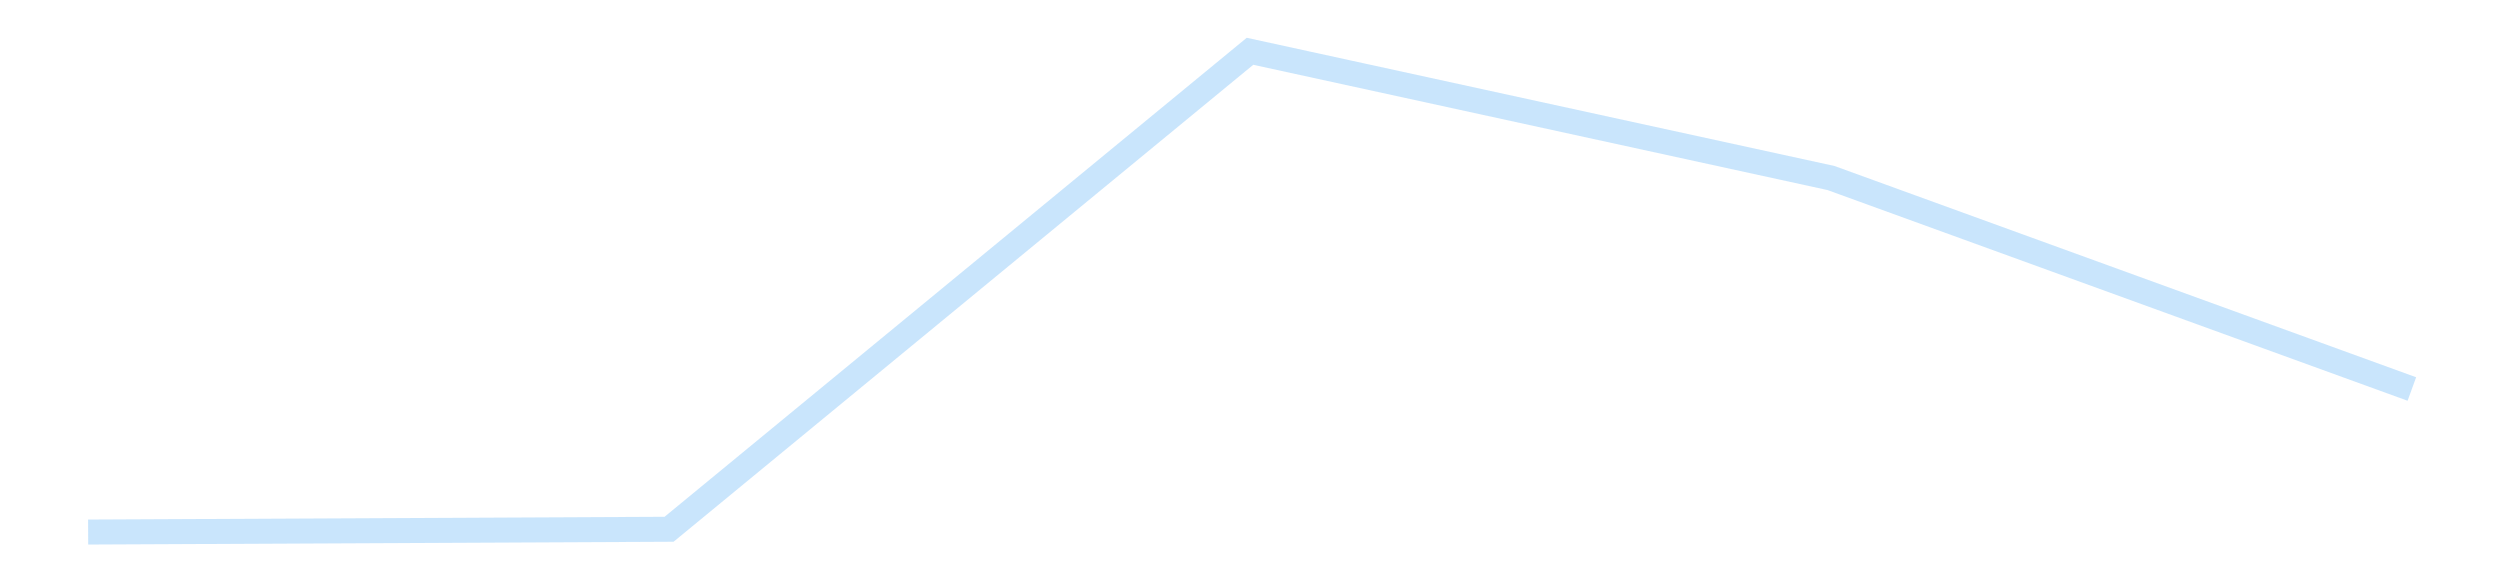 <?xml version='1.0' encoding='utf-8'?>
<svg xmlns="http://www.w3.org/2000/svg" xmlns:xlink="http://www.w3.org/1999/xlink" id="chart-70903084-dd6a-45df-84d3-207f7347d57b" class="pygal-chart pygal-sparkline" viewBox="0 0 300 70" width="300" height="70"><!--Generated with pygal 3.0.4 (lxml) ©Kozea 2012-2016 on 2025-11-03--><!--http://pygal.org--><!--http://github.com/Kozea/pygal--><defs><style type="text/css">#chart-70903084-dd6a-45df-84d3-207f7347d57b{-webkit-user-select:none;-webkit-font-smoothing:antialiased;font-family:Consolas,"Liberation Mono",Menlo,Courier,monospace}#chart-70903084-dd6a-45df-84d3-207f7347d57b .title{font-family:Consolas,"Liberation Mono",Menlo,Courier,monospace;font-size:16px}#chart-70903084-dd6a-45df-84d3-207f7347d57b .legends .legend text{font-family:Consolas,"Liberation Mono",Menlo,Courier,monospace;font-size:14px}#chart-70903084-dd6a-45df-84d3-207f7347d57b .axis text{font-family:Consolas,"Liberation Mono",Menlo,Courier,monospace;font-size:10px}#chart-70903084-dd6a-45df-84d3-207f7347d57b .axis text.major{font-family:Consolas,"Liberation Mono",Menlo,Courier,monospace;font-size:10px}#chart-70903084-dd6a-45df-84d3-207f7347d57b .text-overlay text.value{font-family:Consolas,"Liberation Mono",Menlo,Courier,monospace;font-size:16px}#chart-70903084-dd6a-45df-84d3-207f7347d57b .text-overlay text.label{font-family:Consolas,"Liberation Mono",Menlo,Courier,monospace;font-size:10px}#chart-70903084-dd6a-45df-84d3-207f7347d57b .tooltip{font-family:Consolas,"Liberation Mono",Menlo,Courier,monospace;font-size:14px}#chart-70903084-dd6a-45df-84d3-207f7347d57b text.no_data{font-family:Consolas,"Liberation Mono",Menlo,Courier,monospace;font-size:64px}
#chart-70903084-dd6a-45df-84d3-207f7347d57b{background-color:transparent}#chart-70903084-dd6a-45df-84d3-207f7347d57b path,#chart-70903084-dd6a-45df-84d3-207f7347d57b line,#chart-70903084-dd6a-45df-84d3-207f7347d57b rect,#chart-70903084-dd6a-45df-84d3-207f7347d57b circle{-webkit-transition:150ms;-moz-transition:150ms;transition:150ms}#chart-70903084-dd6a-45df-84d3-207f7347d57b .graph &gt; .background{fill:transparent}#chart-70903084-dd6a-45df-84d3-207f7347d57b .plot &gt; .background{fill:transparent}#chart-70903084-dd6a-45df-84d3-207f7347d57b .graph{fill:rgba(0,0,0,.87)}#chart-70903084-dd6a-45df-84d3-207f7347d57b text.no_data{fill:rgba(0,0,0,1)}#chart-70903084-dd6a-45df-84d3-207f7347d57b .title{fill:rgba(0,0,0,1)}#chart-70903084-dd6a-45df-84d3-207f7347d57b .legends .legend text{fill:rgba(0,0,0,.87)}#chart-70903084-dd6a-45df-84d3-207f7347d57b .legends .legend:hover text{fill:rgba(0,0,0,1)}#chart-70903084-dd6a-45df-84d3-207f7347d57b .axis .line{stroke:rgba(0,0,0,1)}#chart-70903084-dd6a-45df-84d3-207f7347d57b .axis .guide.line{stroke:rgba(0,0,0,.54)}#chart-70903084-dd6a-45df-84d3-207f7347d57b .axis .major.line{stroke:rgba(0,0,0,.87)}#chart-70903084-dd6a-45df-84d3-207f7347d57b .axis text.major{fill:rgba(0,0,0,1)}#chart-70903084-dd6a-45df-84d3-207f7347d57b .axis.y .guides:hover .guide.line,#chart-70903084-dd6a-45df-84d3-207f7347d57b .line-graph .axis.x .guides:hover .guide.line,#chart-70903084-dd6a-45df-84d3-207f7347d57b .stackedline-graph .axis.x .guides:hover .guide.line,#chart-70903084-dd6a-45df-84d3-207f7347d57b .xy-graph .axis.x .guides:hover .guide.line{stroke:rgba(0,0,0,1)}#chart-70903084-dd6a-45df-84d3-207f7347d57b .axis .guides:hover text{fill:rgba(0,0,0,1)}#chart-70903084-dd6a-45df-84d3-207f7347d57b .reactive{fill-opacity:.7;stroke-opacity:.8;stroke-width:3}#chart-70903084-dd6a-45df-84d3-207f7347d57b .ci{stroke:rgba(0,0,0,.87)}#chart-70903084-dd6a-45df-84d3-207f7347d57b .reactive.active,#chart-70903084-dd6a-45df-84d3-207f7347d57b .active .reactive{fill-opacity:.8;stroke-opacity:.9;stroke-width:4}#chart-70903084-dd6a-45df-84d3-207f7347d57b .ci .reactive.active{stroke-width:1.5}#chart-70903084-dd6a-45df-84d3-207f7347d57b .series text{fill:rgba(0,0,0,1)}#chart-70903084-dd6a-45df-84d3-207f7347d57b .tooltip rect{fill:transparent;stroke:rgba(0,0,0,1);-webkit-transition:opacity 150ms;-moz-transition:opacity 150ms;transition:opacity 150ms}#chart-70903084-dd6a-45df-84d3-207f7347d57b .tooltip .label{fill:rgba(0,0,0,.87)}#chart-70903084-dd6a-45df-84d3-207f7347d57b .tooltip .label{fill:rgba(0,0,0,.87)}#chart-70903084-dd6a-45df-84d3-207f7347d57b .tooltip .legend{font-size:.8em;fill:rgba(0,0,0,.54)}#chart-70903084-dd6a-45df-84d3-207f7347d57b .tooltip .x_label{font-size:.6em;fill:rgba(0,0,0,1)}#chart-70903084-dd6a-45df-84d3-207f7347d57b .tooltip .xlink{font-size:.5em;text-decoration:underline}#chart-70903084-dd6a-45df-84d3-207f7347d57b .tooltip .value{font-size:1.5em}#chart-70903084-dd6a-45df-84d3-207f7347d57b .bound{font-size:.5em}#chart-70903084-dd6a-45df-84d3-207f7347d57b .max-value{font-size:.75em;fill:rgba(0,0,0,.54)}#chart-70903084-dd6a-45df-84d3-207f7347d57b .map-element{fill:transparent;stroke:rgba(0,0,0,.54) !important}#chart-70903084-dd6a-45df-84d3-207f7347d57b .map-element .reactive{fill-opacity:inherit;stroke-opacity:inherit}#chart-70903084-dd6a-45df-84d3-207f7347d57b .color-0,#chart-70903084-dd6a-45df-84d3-207f7347d57b .color-0 a:visited{stroke:#bbdefb;fill:#bbdefb}#chart-70903084-dd6a-45df-84d3-207f7347d57b .text-overlay .color-0 text{fill:black}
#chart-70903084-dd6a-45df-84d3-207f7347d57b text.no_data{text-anchor:middle}#chart-70903084-dd6a-45df-84d3-207f7347d57b .guide.line{fill:none}#chart-70903084-dd6a-45df-84d3-207f7347d57b .centered{text-anchor:middle}#chart-70903084-dd6a-45df-84d3-207f7347d57b .title{text-anchor:middle}#chart-70903084-dd6a-45df-84d3-207f7347d57b .legends .legend text{fill-opacity:1}#chart-70903084-dd6a-45df-84d3-207f7347d57b .axis.x text{text-anchor:middle}#chart-70903084-dd6a-45df-84d3-207f7347d57b .axis.x:not(.web) text[transform]{text-anchor:start}#chart-70903084-dd6a-45df-84d3-207f7347d57b .axis.x:not(.web) text[transform].backwards{text-anchor:end}#chart-70903084-dd6a-45df-84d3-207f7347d57b .axis.y text{text-anchor:end}#chart-70903084-dd6a-45df-84d3-207f7347d57b .axis.y text[transform].backwards{text-anchor:start}#chart-70903084-dd6a-45df-84d3-207f7347d57b .axis.y2 text{text-anchor:start}#chart-70903084-dd6a-45df-84d3-207f7347d57b .axis.y2 text[transform].backwards{text-anchor:end}#chart-70903084-dd6a-45df-84d3-207f7347d57b .axis .guide.line{stroke-dasharray:4,4;stroke:black}#chart-70903084-dd6a-45df-84d3-207f7347d57b .axis .major.guide.line{stroke-dasharray:6,6;stroke:black}#chart-70903084-dd6a-45df-84d3-207f7347d57b .horizontal .axis.y .guide.line,#chart-70903084-dd6a-45df-84d3-207f7347d57b .horizontal .axis.y2 .guide.line,#chart-70903084-dd6a-45df-84d3-207f7347d57b .vertical .axis.x .guide.line{opacity:0}#chart-70903084-dd6a-45df-84d3-207f7347d57b .horizontal .axis.always_show .guide.line,#chart-70903084-dd6a-45df-84d3-207f7347d57b .vertical .axis.always_show .guide.line{opacity:1 !important}#chart-70903084-dd6a-45df-84d3-207f7347d57b .axis.y .guides:hover .guide.line,#chart-70903084-dd6a-45df-84d3-207f7347d57b .axis.y2 .guides:hover .guide.line,#chart-70903084-dd6a-45df-84d3-207f7347d57b .axis.x .guides:hover .guide.line{opacity:1}#chart-70903084-dd6a-45df-84d3-207f7347d57b .axis .guides:hover text{opacity:1}#chart-70903084-dd6a-45df-84d3-207f7347d57b .nofill{fill:none}#chart-70903084-dd6a-45df-84d3-207f7347d57b .subtle-fill{fill-opacity:.2}#chart-70903084-dd6a-45df-84d3-207f7347d57b .dot{stroke-width:1px;fill-opacity:1;stroke-opacity:1}#chart-70903084-dd6a-45df-84d3-207f7347d57b .dot.active{stroke-width:5px}#chart-70903084-dd6a-45df-84d3-207f7347d57b .dot.negative{fill:transparent}#chart-70903084-dd6a-45df-84d3-207f7347d57b text,#chart-70903084-dd6a-45df-84d3-207f7347d57b tspan{stroke:none !important}#chart-70903084-dd6a-45df-84d3-207f7347d57b .series text.active{opacity:1}#chart-70903084-dd6a-45df-84d3-207f7347d57b .tooltip rect{fill-opacity:.95;stroke-width:.5}#chart-70903084-dd6a-45df-84d3-207f7347d57b .tooltip text{fill-opacity:1}#chart-70903084-dd6a-45df-84d3-207f7347d57b .showable{visibility:hidden}#chart-70903084-dd6a-45df-84d3-207f7347d57b .showable.shown{visibility:visible}#chart-70903084-dd6a-45df-84d3-207f7347d57b .gauge-background{fill:rgba(229,229,229,1);stroke:none}#chart-70903084-dd6a-45df-84d3-207f7347d57b .bg-lines{stroke:transparent;stroke-width:2px}</style><script type="text/javascript">window.pygal = window.pygal || {};window.pygal.config = window.pygal.config || {};window.pygal.config['70903084-dd6a-45df-84d3-207f7347d57b'] = {"allow_interruptions": false, "box_mode": "extremes", "classes": ["pygal-chart", "pygal-sparkline"], "css": ["file://style.css", "file://graph.css"], "defs": [], "disable_xml_declaration": false, "dots_size": 2.5, "dynamic_print_values": false, "explicit_size": true, "fill": false, "force_uri_protocol": "https", "formatter": null, "half_pie": false, "height": 70, "include_x_axis": false, "inner_radius": 0, "interpolate": null, "interpolation_parameters": {}, "interpolation_precision": 250, "inverse_y_axis": false, "js": [], "legend_at_bottom": false, "legend_at_bottom_columns": null, "legend_box_size": 12, "logarithmic": false, "margin": 5, "margin_bottom": null, "margin_left": null, "margin_right": null, "margin_top": null, "max_scale": 2, "min_scale": 1, "missing_value_fill_truncation": "x", "no_data_text": "", "no_prefix": false, "order_min": null, "pretty_print": false, "print_labels": false, "print_values": false, "print_values_position": "center", "print_zeroes": true, "range": null, "rounded_bars": null, "secondary_range": null, "show_dots": false, "show_legend": false, "show_minor_x_labels": true, "show_minor_y_labels": true, "show_only_major_dots": false, "show_x_guides": false, "show_x_labels": false, "show_y_guides": true, "show_y_labels": false, "spacing": 0, "stack_from_top": false, "strict": false, "stroke": true, "stroke_style": null, "style": {"background": "transparent", "ci_colors": [], "colors": ["#bbdefb"], "dot_opacity": "1", "font_family": "Consolas, \"Liberation Mono\", Menlo, Courier, monospace", "foreground": "rgba(0, 0, 0, .87)", "foreground_strong": "rgba(0, 0, 0, 1)", "foreground_subtle": "rgba(0, 0, 0, .54)", "guide_stroke_color": "black", "guide_stroke_dasharray": "4,4", "label_font_family": "Consolas, \"Liberation Mono\", Menlo, Courier, monospace", "label_font_size": 10, "legend_font_family": "Consolas, \"Liberation Mono\", Menlo, Courier, monospace", "legend_font_size": 14, "major_guide_stroke_color": "black", "major_guide_stroke_dasharray": "6,6", "major_label_font_family": "Consolas, \"Liberation Mono\", Menlo, Courier, monospace", "major_label_font_size": 10, "no_data_font_family": "Consolas, \"Liberation Mono\", Menlo, Courier, monospace", "no_data_font_size": 64, "opacity": ".7", "opacity_hover": ".8", "plot_background": "transparent", "stroke_opacity": ".8", "stroke_opacity_hover": ".9", "stroke_width": 3, "stroke_width_hover": "4", "title_font_family": "Consolas, \"Liberation Mono\", Menlo, Courier, monospace", "title_font_size": 16, "tooltip_font_family": "Consolas, \"Liberation Mono\", Menlo, Courier, monospace", "tooltip_font_size": 14, "transition": "150ms", "value_background": "rgba(229, 229, 229, 1)", "value_colors": [], "value_font_family": "Consolas, \"Liberation Mono\", Menlo, Courier, monospace", "value_font_size": 16, "value_label_font_family": "Consolas, \"Liberation Mono\", Menlo, Courier, monospace", "value_label_font_size": 10}, "title": null, "tooltip_border_radius": 0, "tooltip_fancy_mode": true, "truncate_label": null, "truncate_legend": null, "width": 300, "x_label_rotation": 0, "x_labels": null, "x_labels_major": null, "x_labels_major_count": null, "x_labels_major_every": null, "x_title": null, "xrange": null, "y_label_rotation": 0, "y_labels": null, "y_labels_major": null, "y_labels_major_count": null, "y_labels_major_every": null, "y_title": null, "zero": 0, "legends": [""]}</script></defs><title>Pygal</title><g class="graph line-graph vertical"><rect x="0" y="0" width="300" height="70" class="background"/><g transform="translate(5, 5)" class="plot"><rect x="0" y="0" width="290" height="60" class="background"/><g class="series serie-0 color-0"><path d="M5.577 58.846 L75.288 58.511 145 1.154 214.712 16.361 284.423 41.681" class="line reactive nofill"/></g></g><g class="titles"/><g transform="translate(5, 5)" class="plot overlay"><g class="series serie-0 color-0"/></g><g transform="translate(5, 5)" class="plot text-overlay"><g class="series serie-0 color-0"/></g><g transform="translate(5, 5)" class="plot tooltip-overlay"><g transform="translate(0 0)" style="opacity: 0" class="tooltip"><rect rx="0" ry="0" width="0" height="0" class="tooltip-box"/><g class="text"/></g></g></g></svg>